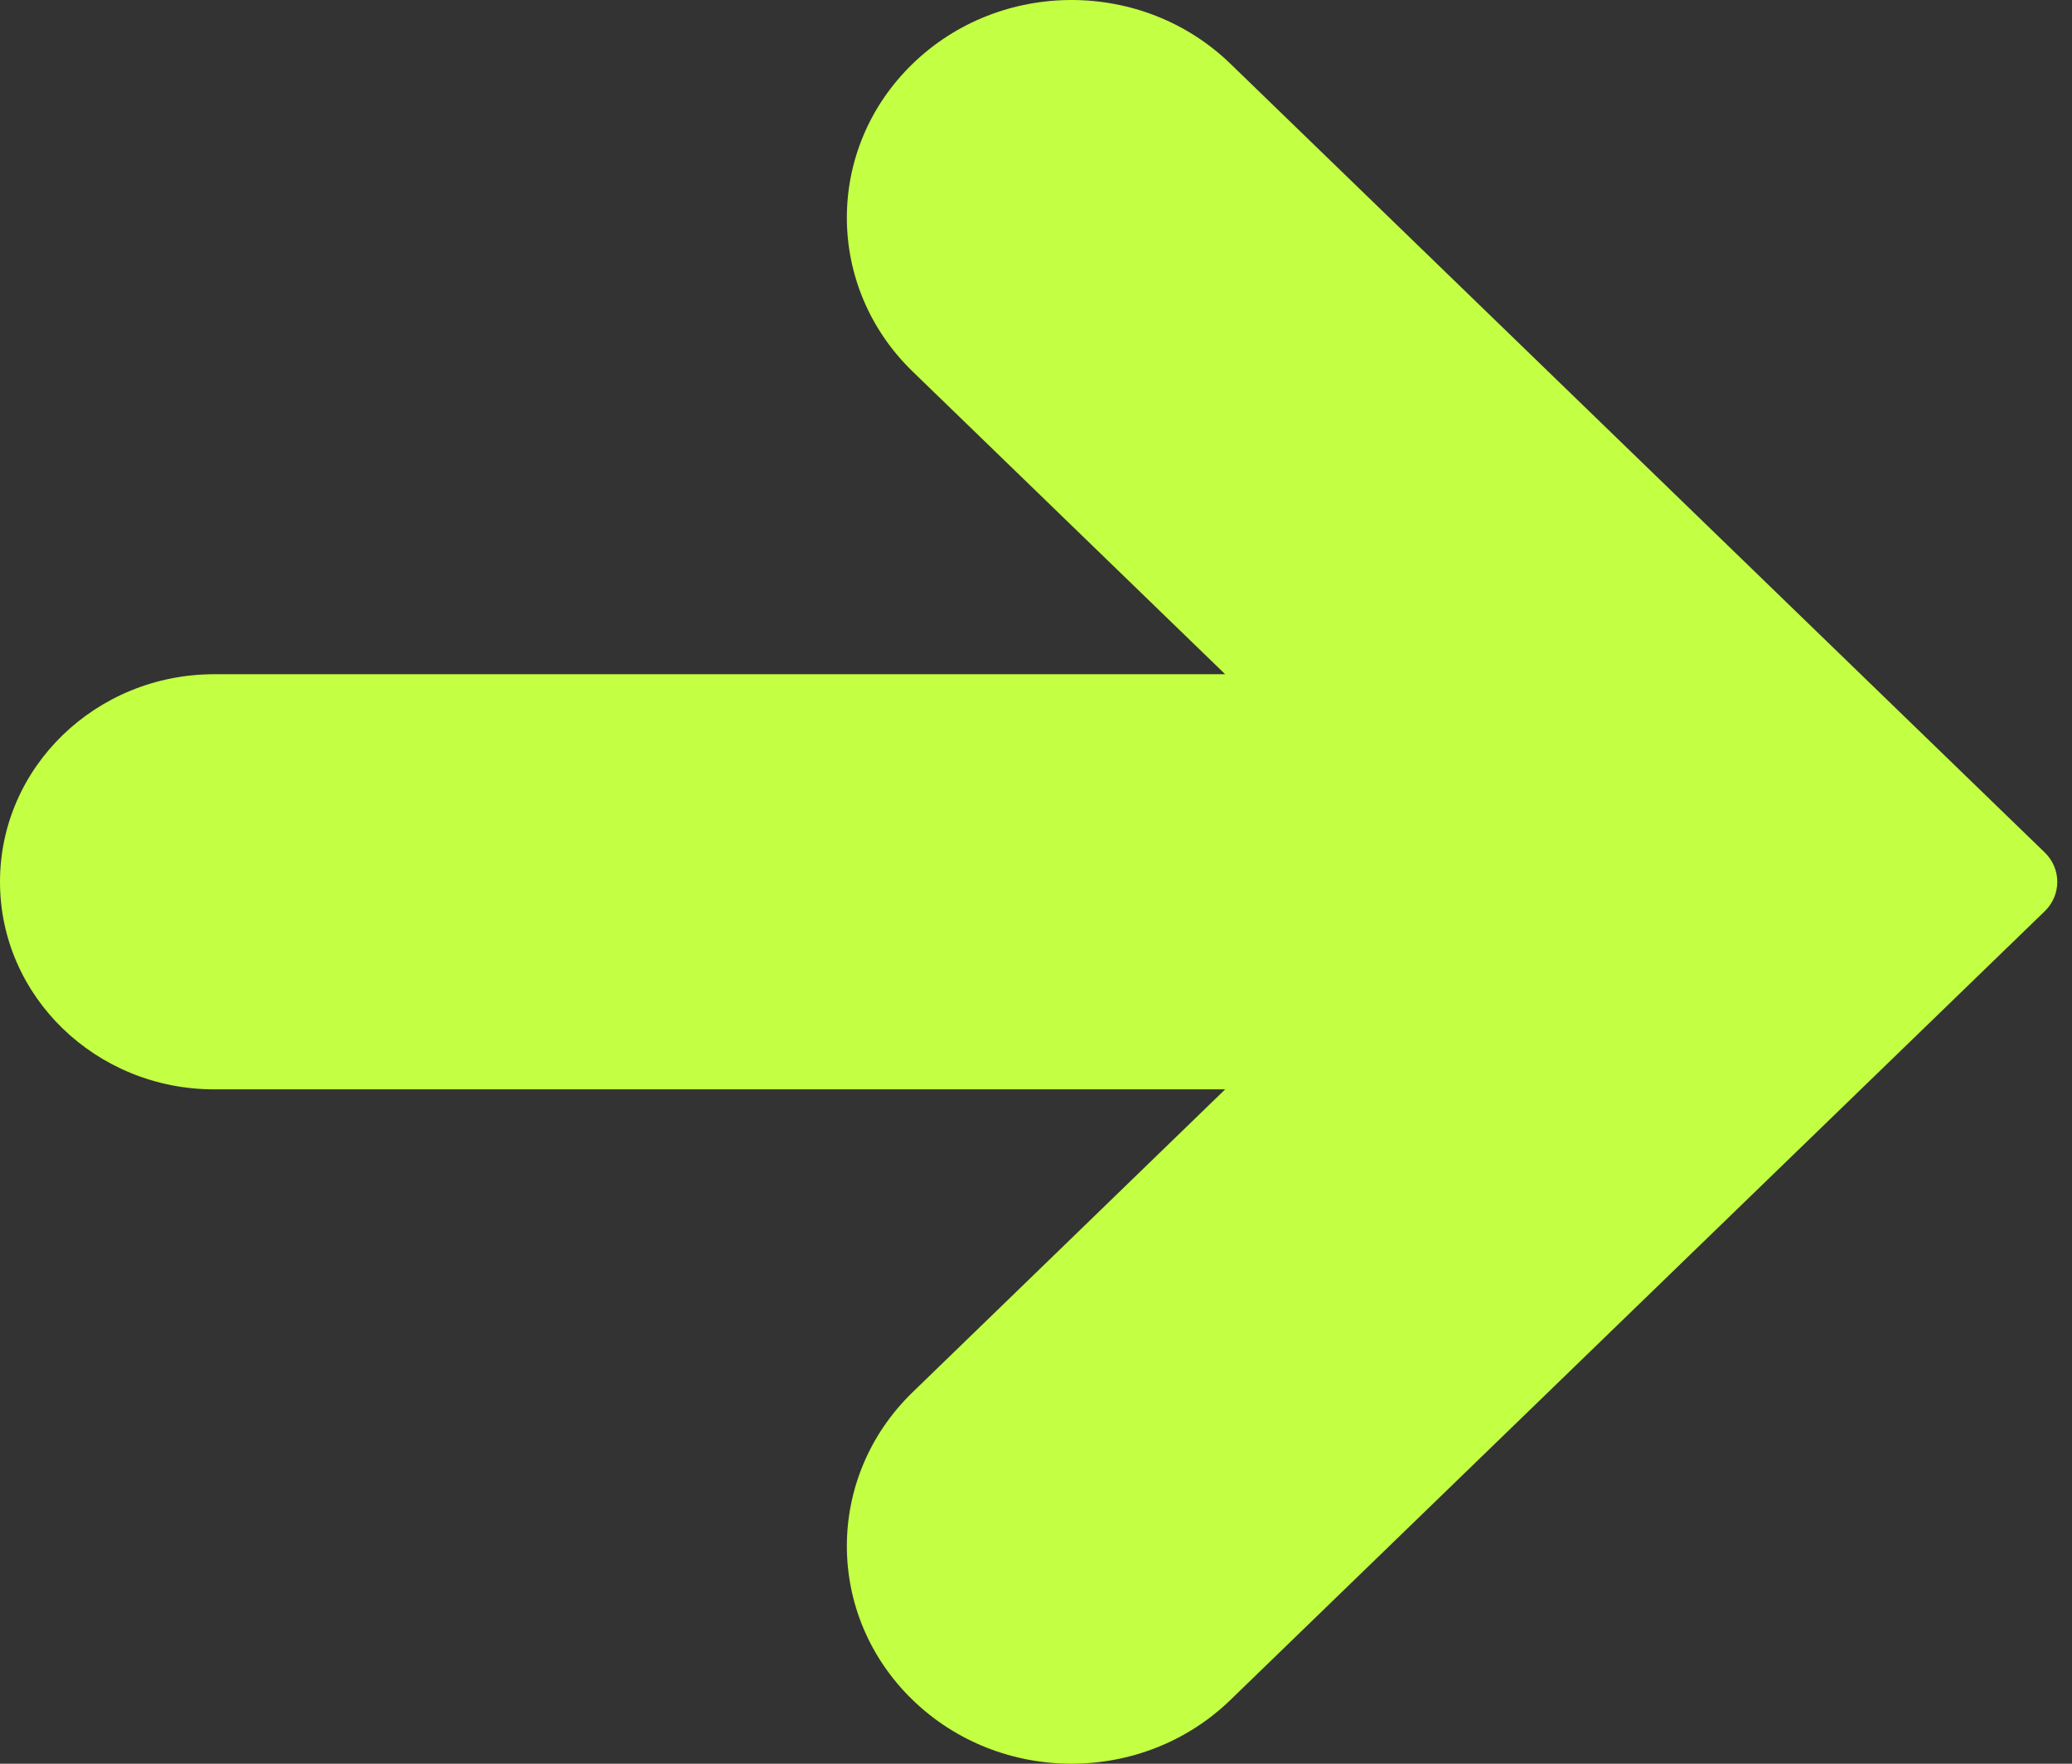 <?xml version="1.0" encoding="UTF-8"?> <svg xmlns="http://www.w3.org/2000/svg" width="47" height="40" viewBox="0 0 47 40" fill="none"><rect x="0" y="0" width="47" height="40" fill="#333333" stroke="none"/> <path d="M27.91 38.554C25.92 40.482 22.692 40.482 20.702 38.554C18.712 36.627 18.712 33.502 20.702 31.574L27.791 24.706H4.861C2.176 24.706 0 22.599 0 19.999C0 17.399 2.176 15.291 4.861 15.291H27.791L20.702 8.426C18.712 6.498 18.712 3.373 20.702 1.446C22.692 -0.482 25.92 -0.482 27.91 1.446L46.382 19.334C46.761 19.702 46.761 20.298 46.382 20.666L27.91 38.554Z" fill="#C3FF42"></path> </svg> 